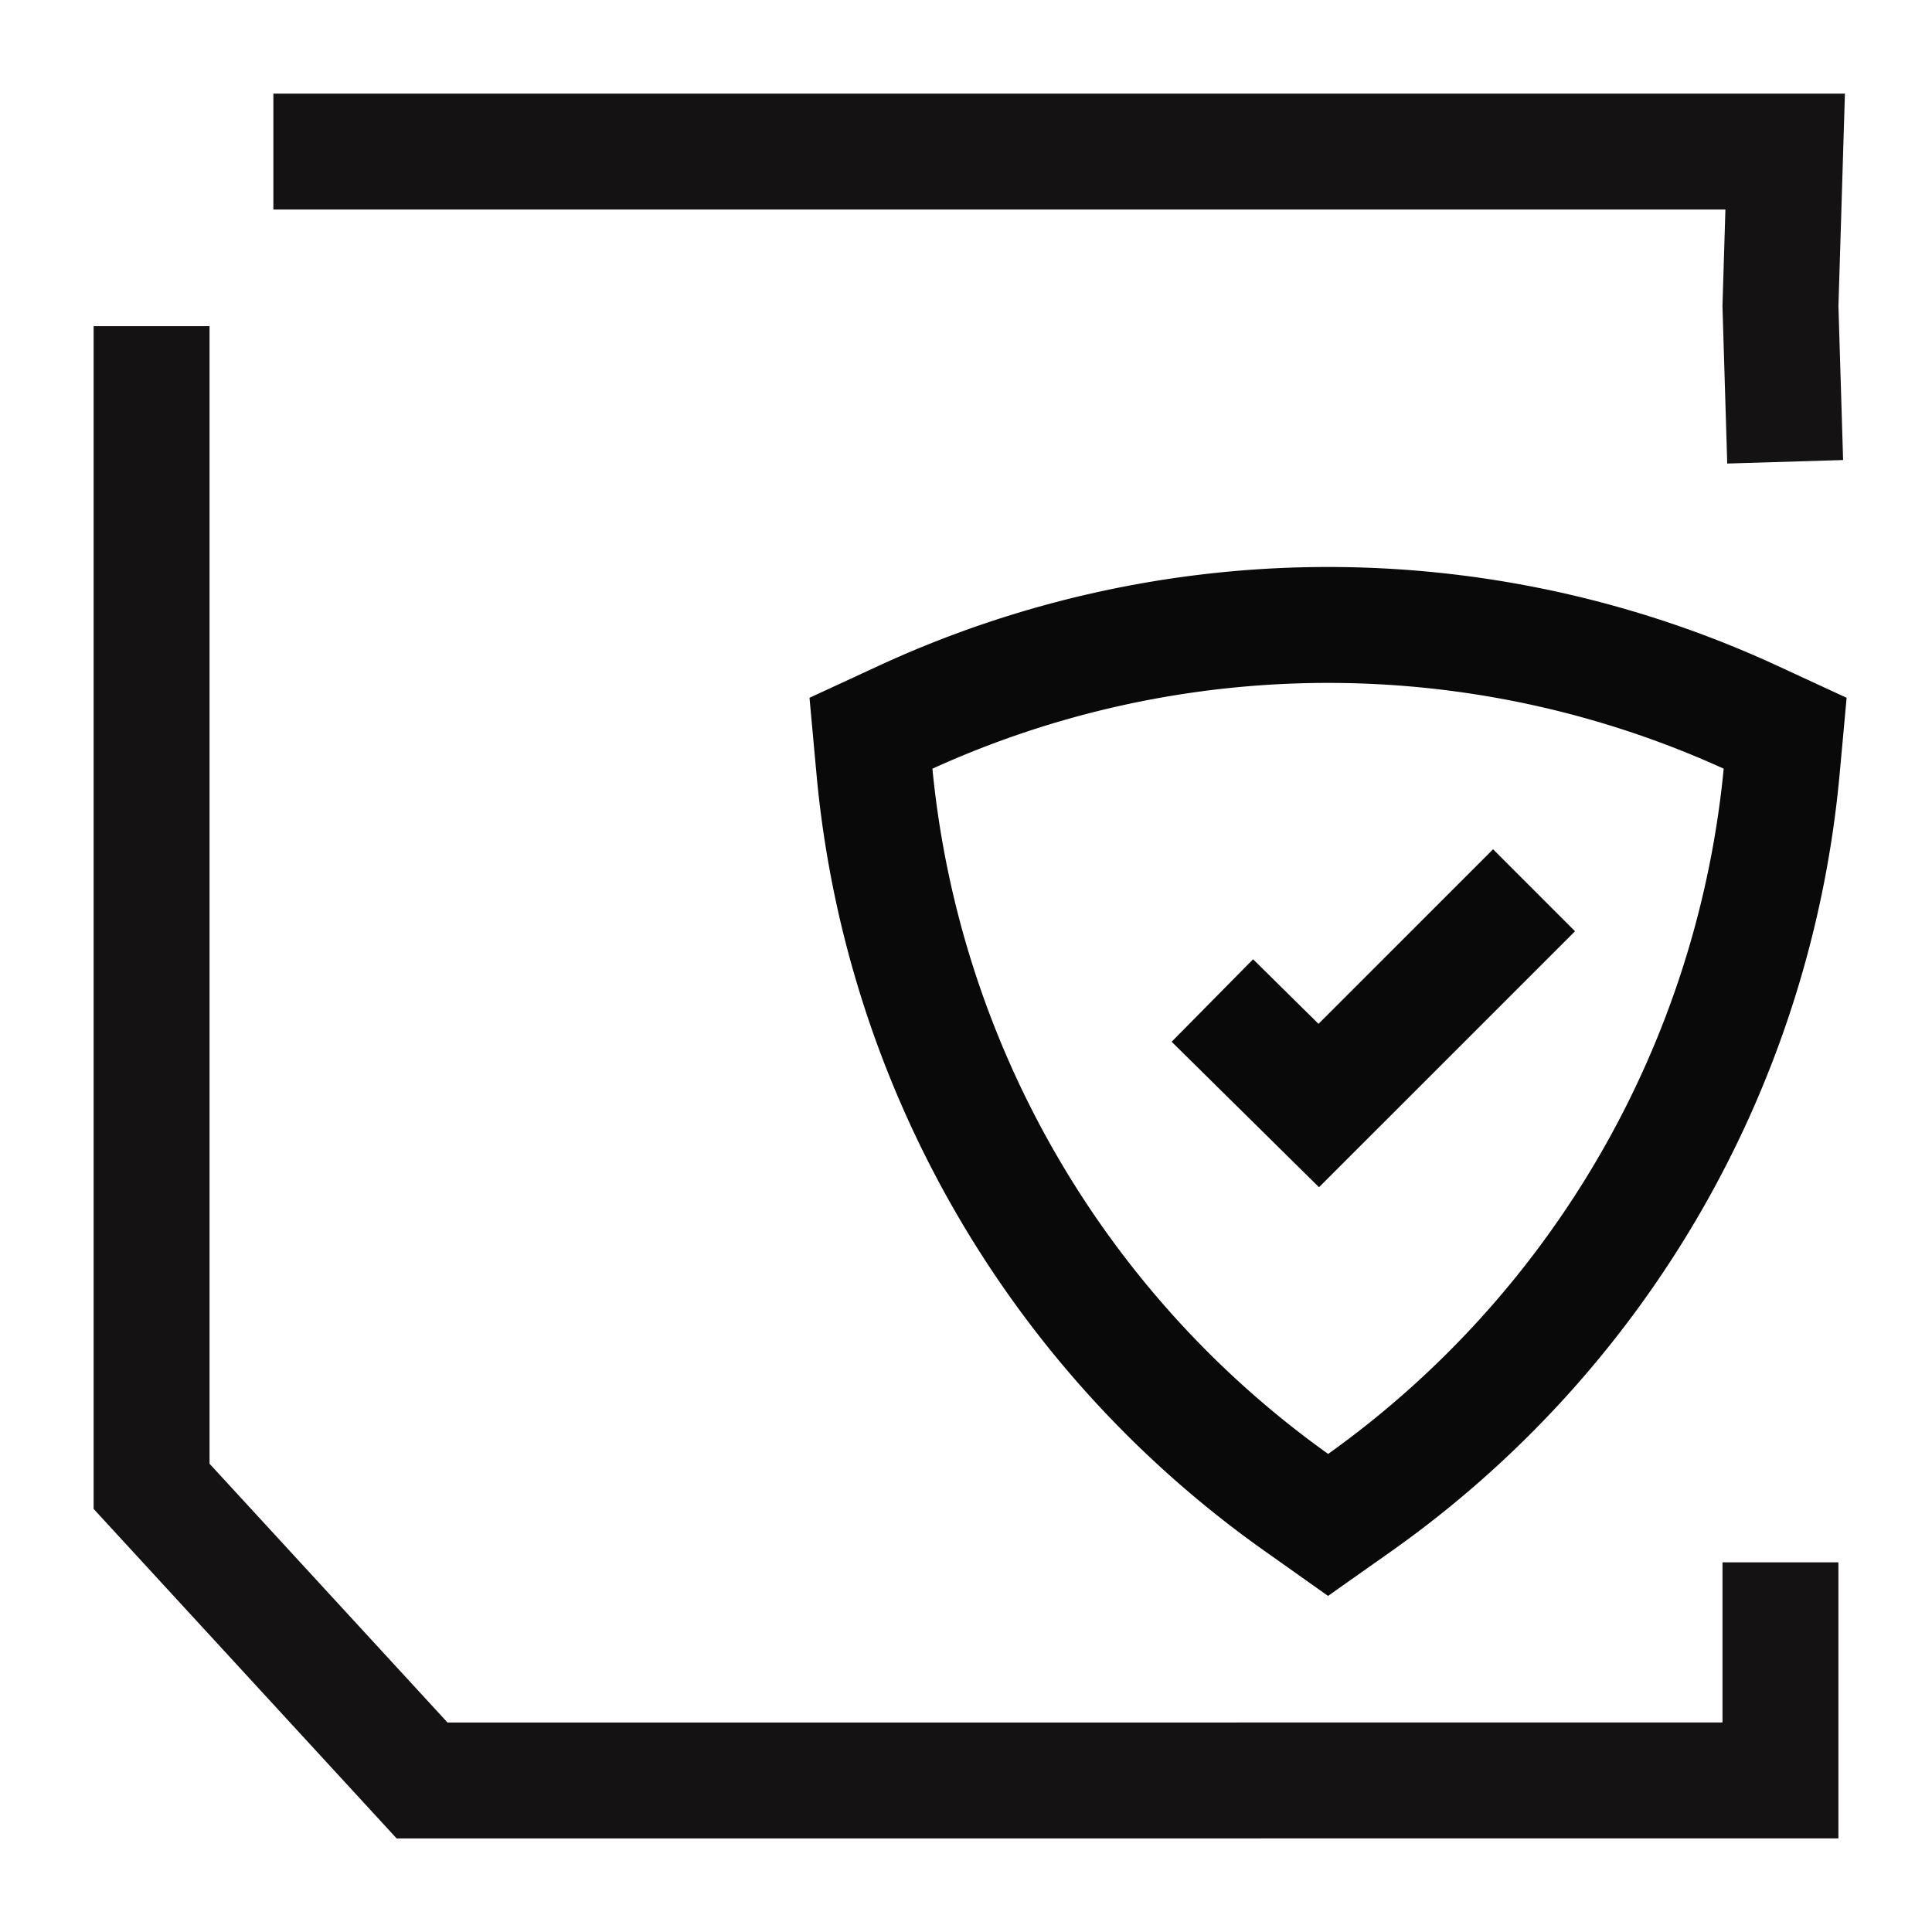 <svg id="Security_testing" data-name="Security testing" xmlns="http://www.w3.org/2000/svg" xmlns:xlink="http://www.w3.org/1999/xlink" width="50" height="50" viewBox="0 0 50 50">
  <defs>
    <clipPath id="clip-path">
      <rect id="Rectangle_61130" data-name="Rectangle 61130" width="50" height="50" fill="none" stroke="#707070" stroke-width="3"/>
    </clipPath>
  </defs>
  <g id="Group_136346" data-name="Group 136346" clip-path="url(#clip-path)">
    <path id="Path_130935" data-name="Path 130935" d="M3.923,8.441V38.466l7,7.612H46.078V40.433" fill="none" stroke="#141212" stroke-width="3"/>
    <path id="Path_130936" data-name="Path 130936" d="M46.2,11.951l-.122-4.029.122-4H7.075" fill="none" stroke="#141212" stroke-width="3"/>
    <path id="Path_130937" data-name="Path 130937" d="M35.248,37.646l.751-.53A26.221,26.221,0,0,0,46.993,18.073l.084-.916-.835-.386a26.222,26.222,0,0,0-21.99,0l-.835.386.084.916A26.222,26.222,0,0,0,34.5,37.116Z" transform="translate(-0.877 1.819)" fill="none" stroke="#090909" stroke-miterlimit="10" stroke-width="3"/>
    <path id="Path_130938" data-name="Path 130938" d="M32.253,24.074l2.753,2.718,5.572-5.571" transform="translate(-0.877 1.819)" fill="none" stroke="#090909" stroke-miterlimit="10" stroke-width="3"/>
  </g>
</svg>
